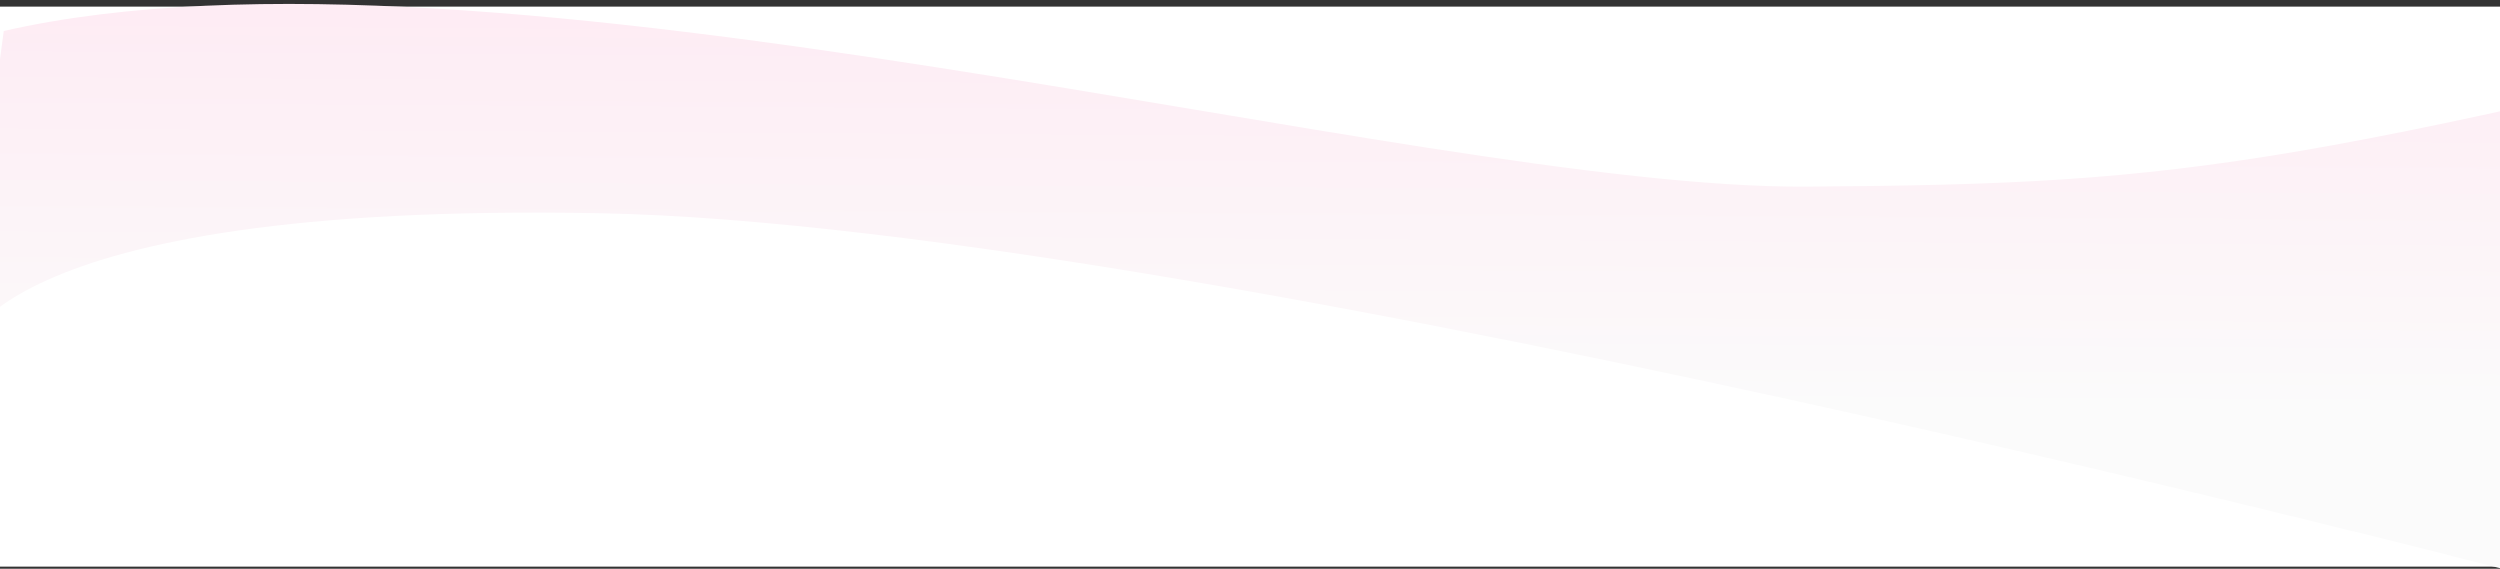 <?xml version="1.0" encoding="utf-8"?>
<!-- Generator: Adobe Illustrator 27.6.1, SVG Export Plug-In . SVG Version: 6.00 Build 0)  -->
<svg version="1.1" id="レイヤー_1" xmlns="http://www.w3.org/2000/svg" xmlns:xlink="http://www.w3.org/1999/xlink" x="0px"
	 y="0px" viewBox="0 0 2000 455" style="enable-background:new 0 0 2000 455;" xml:space="preserve">
<rect x="0" y="0" width="2000" height="455" fill="#333333" stroke="none"/>
<style type="text/css">
	.st0{fill:#FFFFFF;}
	.st1{fill:url(#パス_3_00000162340356600872354890000016345646305529594047_);}
</style>
<rect y="5.3" class="st0" width="2000" height="448"/>
<linearGradient id="パス_3_00000164515503556508050880000004211592645028978568_" gradientUnits="userSpaceOnUse" x1="40.441" y1="767.492" x2="40.423" y2="766.865" gradientTransform="matrix(2738.839 0 0 -560.112 -109513.578 429853.969)">
	<stop  offset="0" style="stop-color:#FEEAF3"/>
	<stop  offset="1" style="stop-color:#FBFBFB"/>
</linearGradient>
<path id="パス_3" style="fill:url(#パス_3_00000164515503556508050880000004211592645028978568_);" d="M3,24.8
	c391.2-89.3,1126.2,126.6,1442.6,124.5s388.6-15.1,1039.6-176.5c0,166.4-358,514.7-358,514.7S977.5,180,480.5,170.6
	S-31.4,284.2-31.4,284.2L3,24.8z"/>
</svg>
